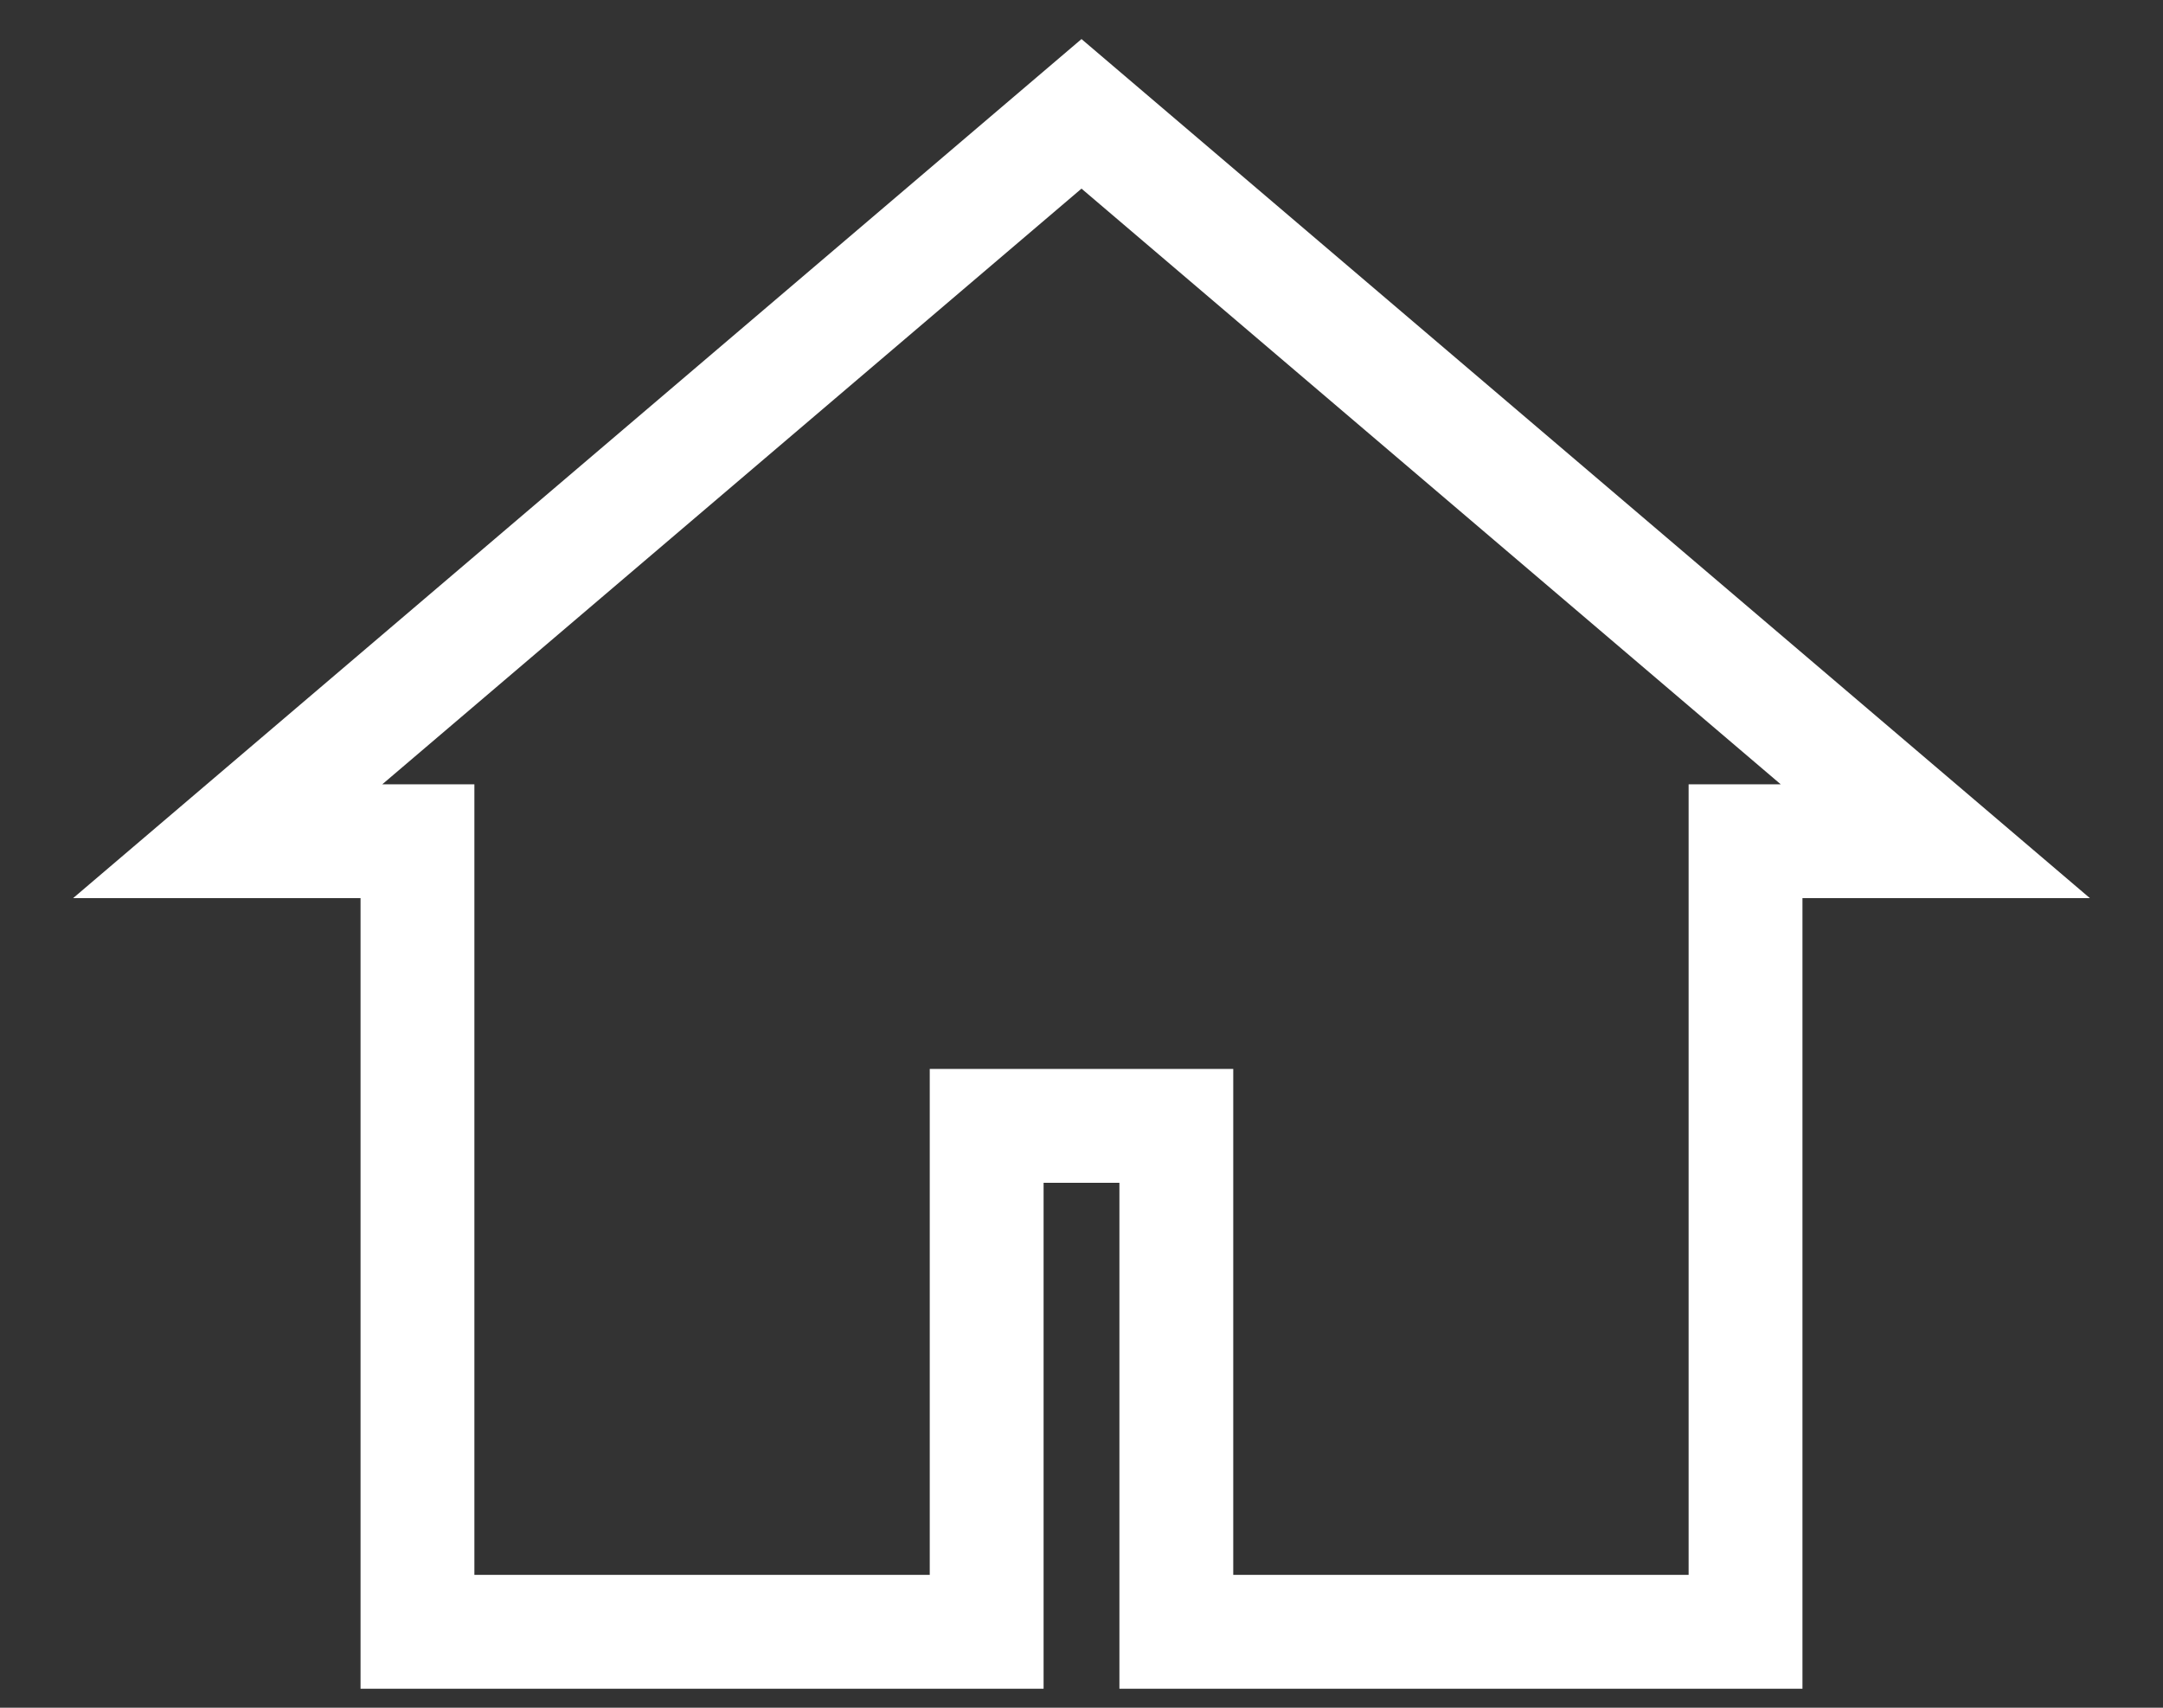 <svg width="19" height="15" viewBox="0 0 19 15" fill="none" xmlns="http://www.w3.org/2000/svg">
<rect x="0" y="0" width="19" height="15" fill="#333333" stroke="none"/>
<path d="M2 7.389H3.667V14.333H8.667V9.889H10.333V14.333H15.333V7.389H17L9.5 1L2 7.389Z" stroke="white"/>
</svg>
